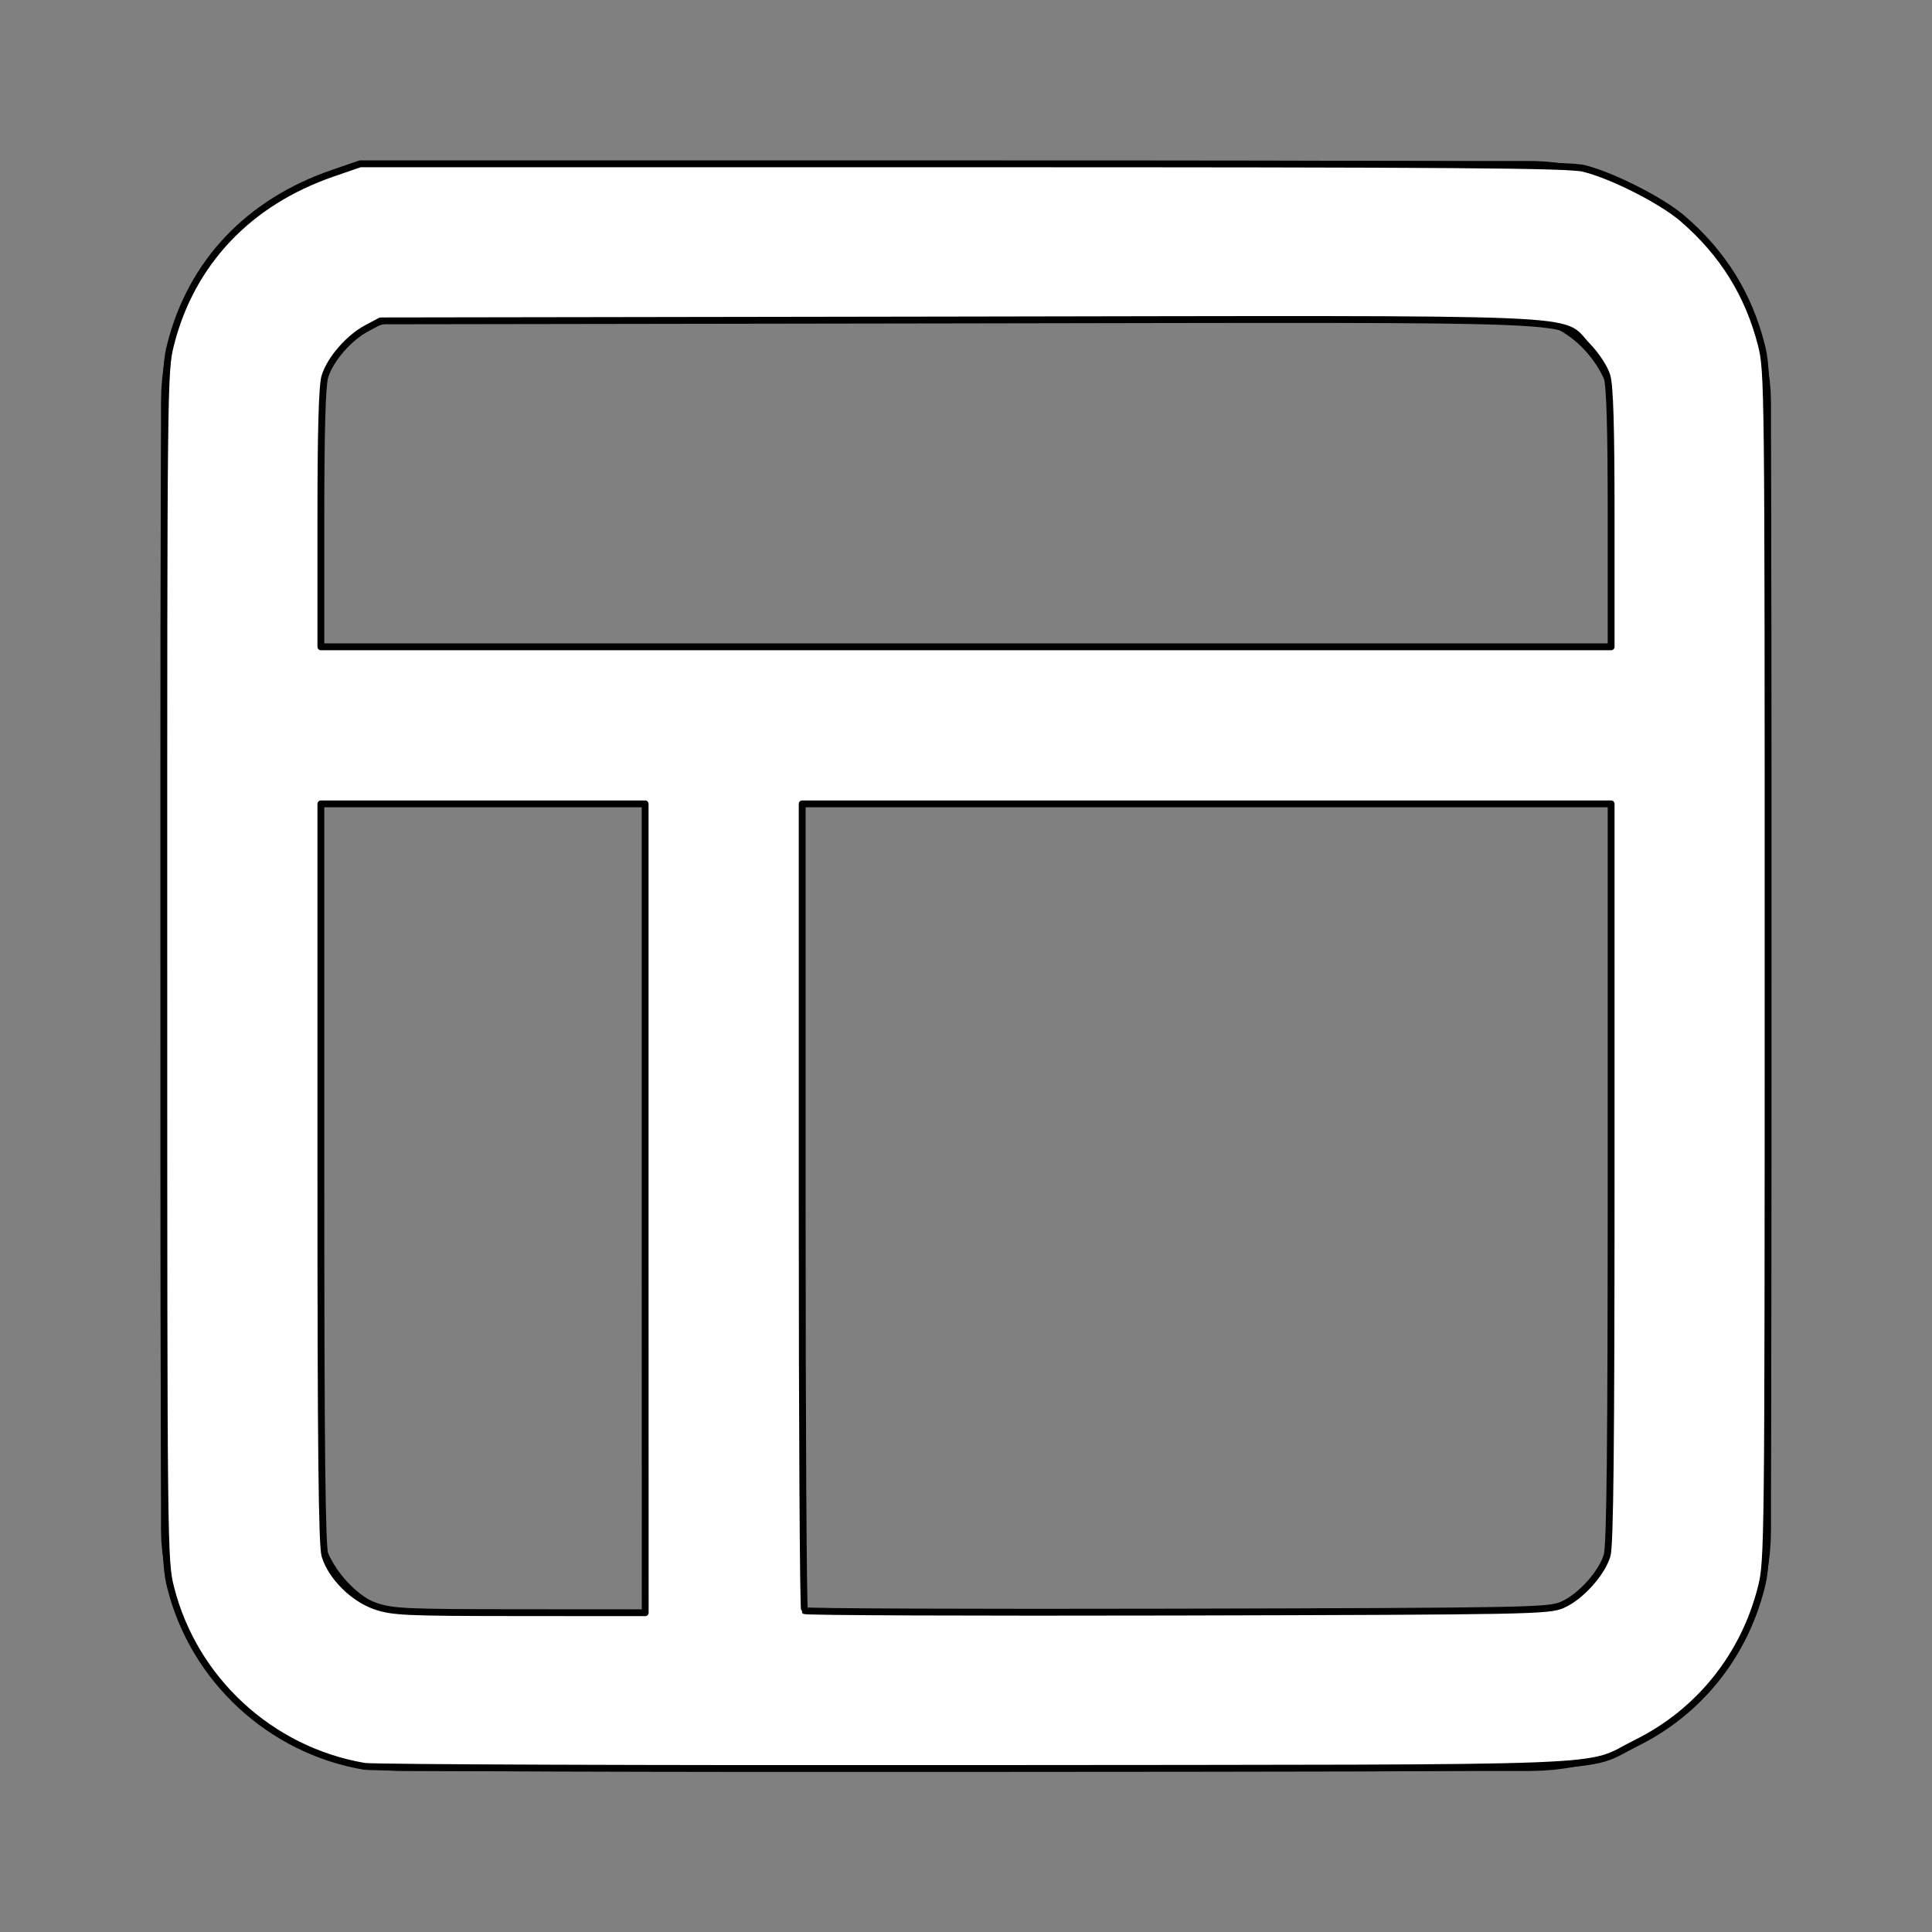 <?xml version="1.0" encoding="UTF-8" standalone="no"?>
<svg
   xmlns:dc="http://purl.org/dc/elements/1.1/"
   xmlns:cc="http://creativecommons.org/ns#"
   xmlns:rdf="http://www.w3.org/1999/02/22-rdf-syntax-ns#"
   xmlns:svg="http://www.w3.org/2000/svg"
   xmlns="http://www.w3.org/2000/svg"
   xmlns:sodipodi="http://sodipodi.sourceforge.net/DTD/sodipodi-0.dtd"
   xmlns:inkscape="http://www.inkscape.org/namespaces/inkscape"
   inkscape:version="1.0 (6e3e5246a0, 2020-05-07)"
   sodipodi:docname="layout.svg"
   id="svg8"
   version="1.1"
   class="feather feather-layout"
   stroke-linejoin="round"
   stroke-linecap="round"
   stroke-width="2"
   stroke="currentColor"
   fill="none"
   viewBox="0 0 24 24">
  <rect x="0" y="0" width="24" height="24" fill="#808080" stroke="none"/>
  <defs
     id="defs12" />
  <sodipodi:namedview
     inkscape:current-layer="svg8"
     inkscape:window-maximized="1"
     inkscape:window-y="18"
     inkscape:window-x="0"
     inkscape:cy="11.85159"
     inkscape:cx="12"
     inkscape:zoom="23.583333"
     showgrid="false"
     id="namedview10"
     inkscape:window-height="1052"
     inkscape:window-width="1920"
     inkscape:pageshadow="2"
     inkscape:pageopacity="0"
     guidetolerance="10"
     gridtolerance="10"
     objecttolerance="10"
     borderopacity="1"
     bordercolor="#666666"
     pagecolor="#ffffff" />
  <rect
     id="rect2"
     ry="2"
     rx="2"
     height="18"
     width="18"
     y="3"
     x="3" />
  <line
     id="line4"
     y2="9"
     x2="21"
     y1="9"
     x1="3" />
  <line
     id="line6"
     y2="9"
     x2="9"
     y1="21"
     x1="9" />
  <path
     id="path839"
     d="M 4.527,21.942 C 3.36,21.744 2.408,20.865 2.12,19.721 2.037,19.393 2.035,19.234 2.035,12.002 2.034,4.751 2.036,4.612 2.119,4.281 2.376,3.263 3.088,2.511 4.134,2.152 L 4.473,2.035 h 7.484 c 6.129,0 7.526,0.01 7.717,0.057 0.351,0.086 0.967,0.398 1.229,0.624 0.496,0.426 0.818,0.943 0.976,1.564 0.084,0.331 0.085,0.457 0.085,7.721 -4.24e-4,7.233 -0.002,7.391 -0.085,7.72 -0.214,0.848 -0.773,1.545 -1.548,1.929 -0.687,0.341 0.075,0.311 -8.205,0.319 -4.07,0.004 -7.49,-0.008 -7.6,-0.027 z M 8.014,15.011 V 9.986 H 6 3.986 v 4.585 c 0,3.429 0.013,4.628 0.051,4.754 0.078,0.259 0.351,0.532 0.628,0.627 0.212,0.073 0.377,0.08 1.792,0.081 l 1.558,0.001 z m 11.396,4.924 c 0.223,-0.097 0.487,-0.39 0.554,-0.612 0.037,-0.123 0.05,-1.36 0.05,-4.752 V 9.986 H 14.989 9.965 v 4.996 c 0,2.748 0.013,5.01 0.029,5.026 0.016,0.016 2.101,0.024 4.633,0.018 4.385,-0.011 4.612,-0.015 4.784,-0.091 z M 20.014,6.44 c 0,-1.141 -0.015,-1.645 -0.052,-1.77 C 19.932,4.569 19.829,4.412 19.718,4.297 19.368,3.936 20.001,3.962 11.892,3.975 l -7.164,0.011 -0.176,0.094 C 4.33,4.199 4.099,4.467 4.035,4.68 4.002,4.792 3.986,5.351 3.986,6.44 V 8.035 H 12 20.014 Z"
     style="fill:#ffffff;stroke-width:0.085" />
</svg>
